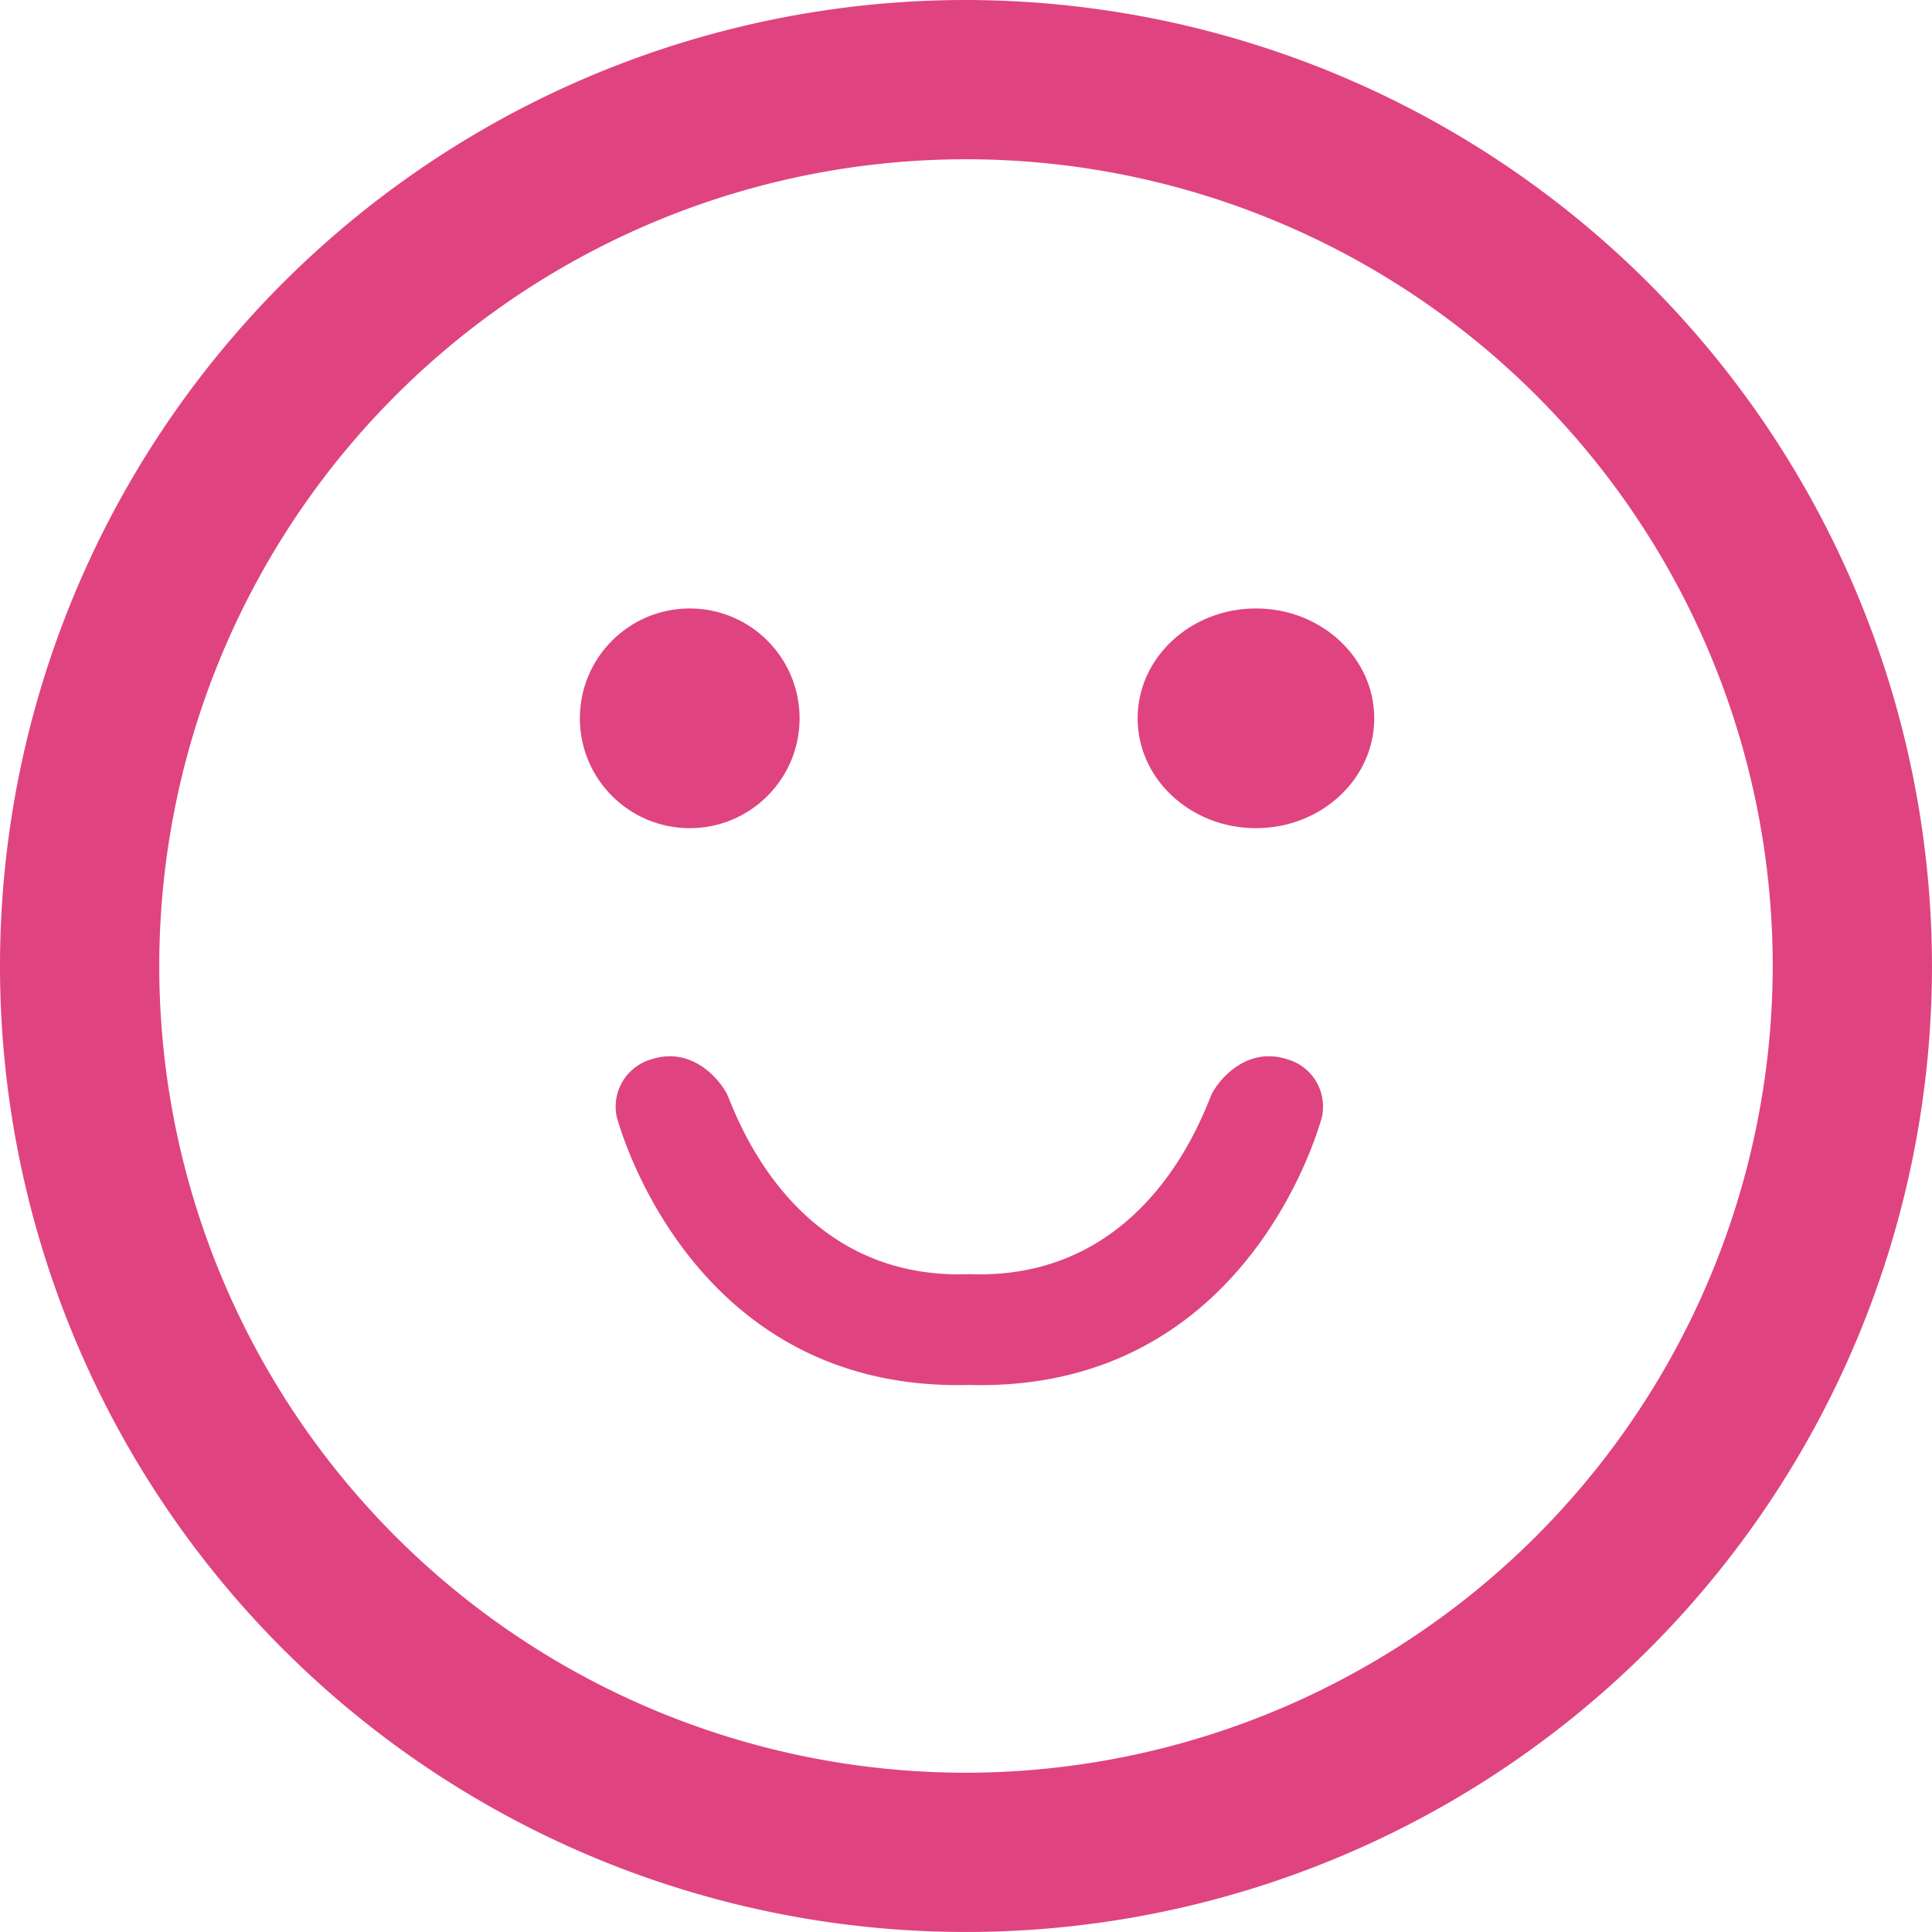 <svg xmlns="http://www.w3.org/2000/svg" width="114.309" height="114.309" viewBox="0 0 114.309 114.309"><g transform="translate(-77 -199)"><path d="M134.154,199a57.154,57.154,0,1,0,57.154,57.154A57.219,57.219,0,0,0,134.154,199Zm0,104.885a47.731,47.731,0,1,1,47.731-47.731A47.785,47.785,0,0,1,134.154,303.885Z" fill="#df4480"/><circle cx="6.5" cy="6.5" r="6.5" transform="translate(111.309 235)" fill="#df4480"/><ellipse cx="7" cy="6.5" rx="7" ry="6.5" transform="translate(144.309 235)" fill="#df4480"/><path d="M205.7,351.726c-2.458-.819-4.1,1.229-4.507,2.049s-3.687,11.062-14.34,10.652c-10.652.41-13.93-9.833-14.34-10.652s-2.049-2.868-4.507-2.049a2.908,2.908,0,0,0-2.072,3.007,1.988,1.988,0,0,0,.079.475c.54,1.883,5.15,16.2,20.839,15.775,15.69.424,20.3-13.892,20.839-15.775a1.988,1.988,0,0,0,.079-.475A2.908,2.908,0,0,0,205.7,351.726Z" transform="translate(-52.499 -90.041)" fill="#df4480"/></g></svg>